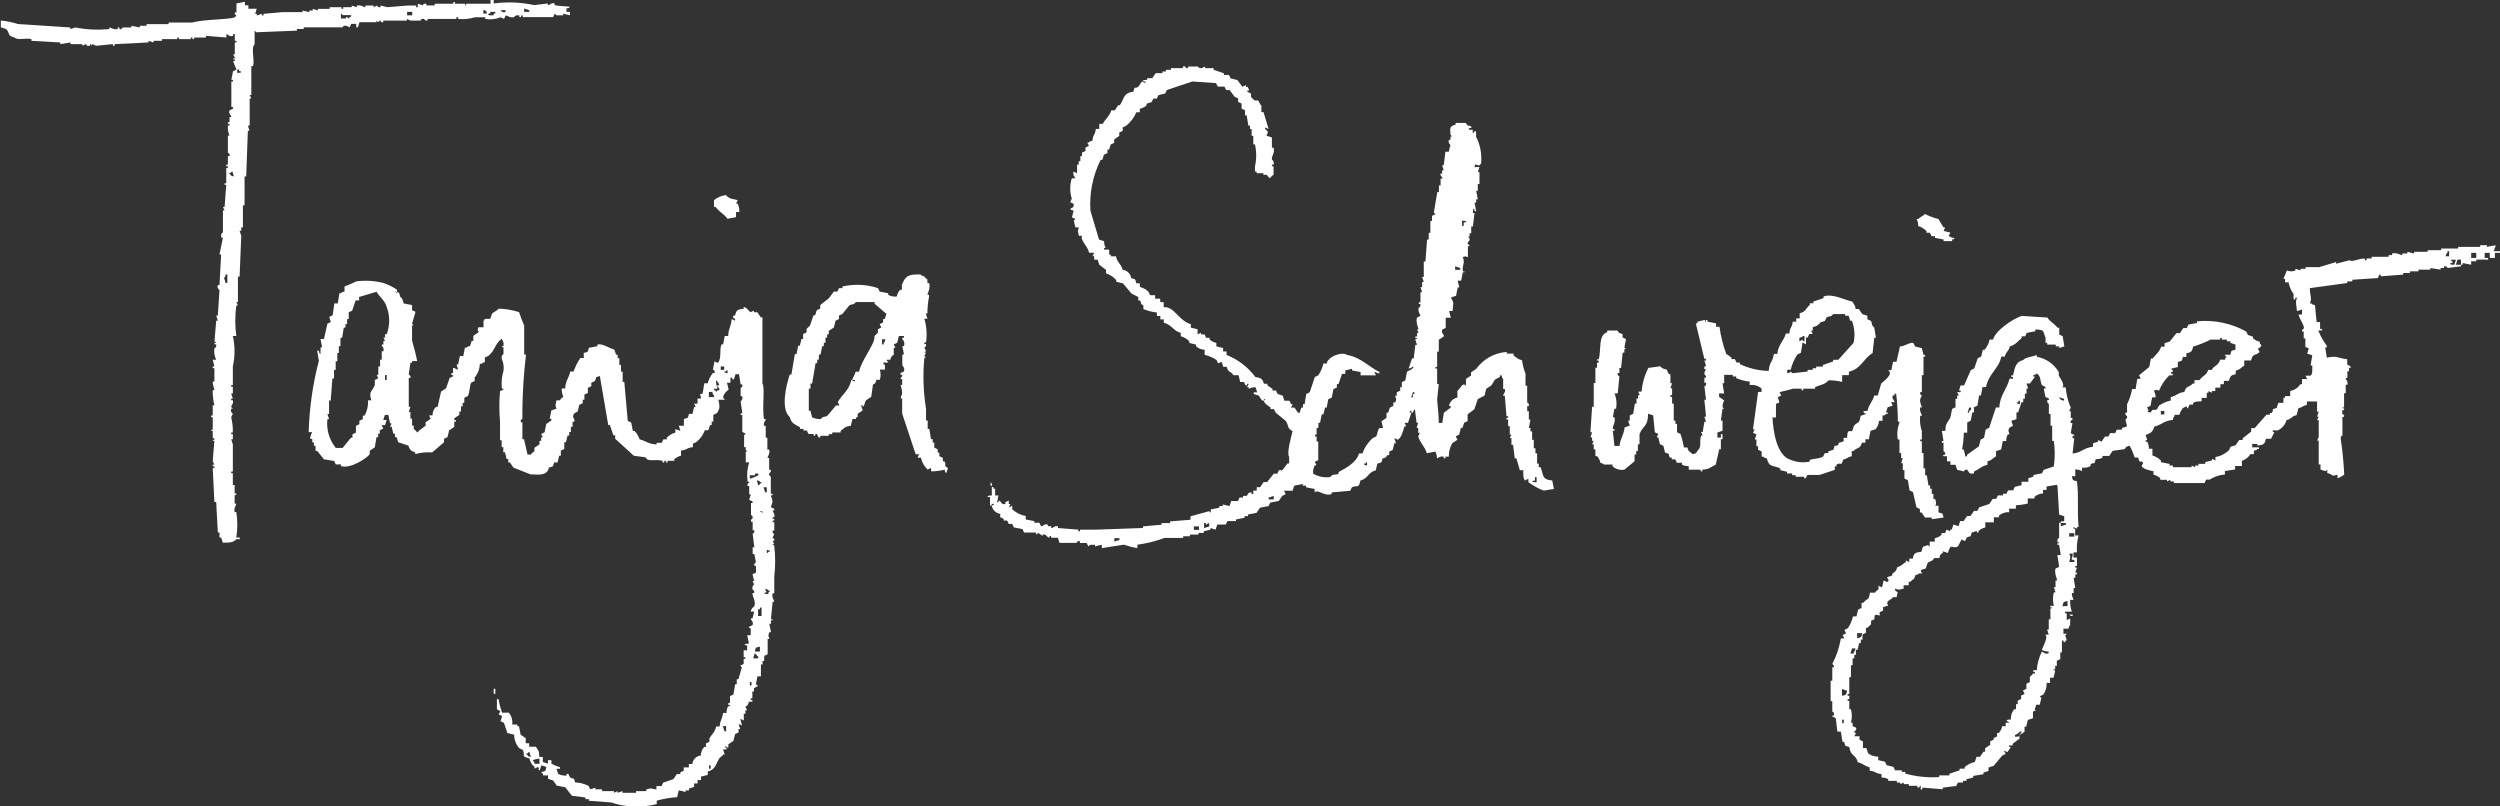 <?xml version="1.0" encoding="UTF-8"?>
<svg id="Ebene_1" data-name="Ebene 1" xmlns="http://www.w3.org/2000/svg" viewBox="0 0 166.6 53.74">
  <rect x="0" y="0" width="166.6" height="53.74" fill="#333333" stroke="none"/>
  <defs>
    <style>
      .cls-1 {
        fill: #fff;
        fill-rule: evenodd;
      }
    </style>
  </defs>
  <path class="cls-1" d="m32.67,0h.23v.23c.9-.12,1.82-.08,2.71.11l.9-.11v.11c.14.02.19-.18.45-.11v.11c.28.08.78.07,1.02.11-.13.13,0,.05-.23.11v.23h.23v.23l-.45-.11v.11h-.45l-.11-.11-.11.23h-2.03v-.11h-.11v.11h-.11v-.11c-.29-.06-.34.11-.34.11-.28.07-.41-.09-.57-.11l-.11.23-.23-.11c-.32.13-.67.17-1.02.11v-.11h-.68c-.37.11-.75.15-1.13.11v-.11h-.12v.11h-1.92v.11c-.09.02-.19-.03-.23-.11-.24-.03-.23.11-.23.11h-.68l-.23-.11v.11h-1.58v.11h-.11c-.15-.05.05-.11-.11-.11l-.12.11-.11-.11v.11h-1.13l-.11.34h-.11v-.23h-.33l-.11.23-.23-.11c-.25,0-.23.11-.23.11h-2.6v.11h-.45v.11l-2.71.11-.11-.11v.9c-.27.32.03,1-.11,1.47h-.11v1.92h-.11l.11.23h-.11v1.81h-.12l.11.34h-.11l-.11,3.05h-.11v1.92h-.11v1.47h-.11v.23h-.11l.11.34-.11,2.71h-.11v1.7h-.11l.11.23h-.11c-.09.68-.09,1.36,0,2.03h-.23c.15.67.15,1.36,0,2.03v1.24h-.11v.11h.11v.45h-.11l.11.34h-.11v.11h.11c.06.27-.1.29-.11.45l.11.11h-.11c-.05.13,0,.27.11.34l-.11.23c.08.33.12.67.11,1.02h-.11v.11h.11v.34h-.11l.11.34v1.81h-.11v.11h.11v.79h.12v.56h.11v.11h-.11v.57h.11c.01.07-.18.3-.11.56h.11c.09.56.09,1.14,0,1.7h.23v.11h-.23c-.2.23-.46.23-.9.23l-.11-.34h-.11v-.34h-.11l-.11-2.03h-.12l-.11-2.26h.11v-.11h-.11v-.12h.11l-.11-.23.11-1.36h-.11c-.03-.16.09.04.11-.11s-.07.04-.11-.11v-.45h-.11c-.02-.16.08.04.11-.11v-.79h-.11v-.11h.11v-.68h.11c-.08-.33-.12-.67-.11-1.02h.11l-.11-.45v-.11h.11v-.9h-.11v-.11h.11l-.11-.45h.23c-.12-.25-.16-.52-.11-.79,0,0,.15.02.11-.23h-.11v-.11h.11c-.01-.16-.08.04-.11-.11l.11-1.36h.11l-.11-.34h.11l.11-1.7c-.11-.07-.16-.21-.11-.34h.11l.11-2.03h-.11l.23-1.13h-.11c-.06-.29.11-.34.11-.34v-1.47h.11l-.11-.23h.11l.11-1.47h-.11v-.11h.11v-1.02h.11v-.11h-.11v-.11h.11v-.57h.11c.04-.2-.1-.19-.11-.23v-1.13h.11c-.09-.21-.13-.45-.11-.68h.11v-.11h-.11v-.11h.11v-.34h.11c.02-.14-.2-.19-.11-.45l.23-.11v-.11h-.11v-1.7h.11v-.11h-.11l.11-.57.23-.11-.23-.57h.12v-.11h-.11c-.02-.16.1.05.11-.11l-.11-.23h.11v-.79h.11v-.11h-.11v-.45h-.11v.11c-.21.1-.35-.08-.45-.11v.23l-1.36-.11v.11h-.79v.11h-.11v-.11h-.11v.11h-.79v-.11h-.11v.11h-1.02v.11h-.56v.11l-.34-.11v.11l-2.26.11v.11h-.11v-.11l-1.13.11-.23-.11-.11.11v-.11c-.16-.03.04.08-.11.11-.19.05-.2-.11-.23-.11l-.23.11v-.11h-.79v-.11l-.68.11v-.11l-1.92-.11v-.11c-.4-.11-.87.11-1.13-.11-.52-.12-.28-.32-.57-.57l-.34-.11v-.45c.38.03.76.11,1.13.23l3.5.23v.11l.34-.11c.74.15,1.51.18,2.26.11v-.11c.07-.01.3.17.56.11v-.11h.11v.11c.2.04.18-.1.23-.11h.57v-.11l.56.11v-.11h.45v-.11h1.47v-.11h1.58c.79-.22,2.3-.18,2.83-.34.1-.13-.01-.02.11-.11l-.11-.11v-.11h.11V.23l.56-.11v.23h.23v.23h.56l-.11.34h.11v.11l.34-.11v.11h.11v-.11l1.24-.11h1.36v-.11l.45.11v-.11h.23v-.11l.34.11v-.11h.79v-.11h.79v.11h.11v-.11h.57v-.11l.34.11v-.11c.28-.06.47.12.56.11v-.11h.56v.11l.23-.11s.03.14.23.11v-.11l.45.11,1.36-.11h.56v.11h.11v-.23l.34.11s0-.15.23-.11v.11h.56v-.11h1.24v-.11h.11v.11h.68v.11c.16.01-.04-.08.11-.11h1.58v-.23Zm2.26.57l.34.11v.11h-.34v-.23Zm-2.71.11h.11c.1.13-.01.02.11.11v.11h-.23v-.23Zm1.47,0v.11c-.2.1-.28-.07-.34-.11h.34Zm-6.22.11v.23h-.34v-.23h.34Zm5.54,0v.11h-.11v.11c-.06,0-.47.07-.34-.11h.11v-.11h.34Zm-10.29.11c.13.1.02-.01.11.11h.57v.11h-.11v.11l-.23-.11v.11h-.34v-.34Zm-6.9,3.73h.11v.11h.11v.11h-.23v-.23Zm68.15,2.84h.23l.34,1.13-.23-.11v.11c.38.27.02.34.11.45l.34.11v.68h.11c.11.36-.15.53-.11.79.11.08.15.21.11.34h-.11v.11h.11v.57c-.1.05-.18.13-.23.23-.14-.07-.17-.19-.23-.23h-.22v-.11h-.45v-.11h-.11v-.34c.11-.48.11-.98,0-1.47h-.11v-.57h-.11v-.45h-.11v-.23h-.11l-.11-.68h-.11v-.34l-.23-.11v-.34l-.23-.11v-.23l-.23-.11-.34-.45h-.23l-.11-.23h-.45l-.11-.23-1.58-.11-1.7.57-.11.23-.45.11-.11.23h-.23l-.11.23-.34.11v.11c-.13.12-.28.19-.45.23v.23h-.23c-.15.35-.38.66-.68.9l-.23.11v.23l-.23.11v.23l-.34.23v.23l-.23.11-.11.34h-.11v.23l-.23.11-.11.34h-.11c-.52,1.05-.76,2.22-.68,3.39l.57,1.92.34.11c0,.16.03.32.11.45h-.11v.11h.34v.34h.11v.11h.34c.1.45.34.49.45.9.3.03.53.27.57.56.31.08.25.03.34.34h.23v.23c.31.13.58.2.68.56h.34v.23h.34v.23h.23v.34c.69-.08,1.02.92,1.81,1.13v.23l.45.11v.34l.23-.11v.11h.23l.11.23h.23v.11c.13.12.28.19.45.23v.23l.45.11v.23h.23v.23c.76.3,1.43.81,1.92,1.47.36.06.47.11.57.45h.23v.11l.34.23v.11h.23l.11.23.34.11.11.34h.34l.11.23h.11l-.11.23h.23l.23.34h.11l.11-.34h.11v-.23h.11l.11-.68.23-.11.34-1.02.23-.11c.16-.24.28-.51.34-.79h.23c.07-.23-.01-.1.11-.23.28-.37,1.02-.53,1.24-.34.94.17,1.42.78,2.15,1.13v.11l-.34-.11.11.23h-1.02v-.22l-.57-.11v-.11l-.45.11v.23h-.22l-.23.68h-.11v.23l-.23.11-.11.56-.23.11-.11.56h-.11l-.11.45h-.11l-.11.56h-.11v.34h-.12v.45h-.11v.12h.11v.34h.11v1.24l-.23.11.11.23h-.11c-.09.17-.13.37-.11.56.34.2.74.28,1.13.23.26-.28.26-.08.57-.23v-.11c.51-.27,1.2-.65,1.36-1.24h.23c.13-.39.37-.74.68-1.02l.23-.11c.09-.13.09-.49.23-.56h.23l-.11-.45.34-.23v-.34h.11l.11-.34.23-.11v-.23h.12c.14-.27.04-.25,0-.45h.11v-.23l.23-.11v-.23h.11v-.34l.23-.11.11-.56c.1-.14.29-.08.45-.34h-.11c-.13.13,0,.04-.23.11l.23-.68h.11l.11-.9h.11l-.11-.34c.04-.15.11.05.11-.11h-.11v-.11h.11v-.24h.11l-.11-.23h.11s-.22-.53-.11-.79l.23-.11c-.03-.15-.19-.28-.11-.56,0,0,.12.02.11-.23h-.11v-.11h.11v-.68h.11l-.11-.34h.11v-.34h.11l-.11-.34h.11v-1.02h.11l.11-1.47h.11v-.45h.11v-.79h.11v-.34l.23-.11-.11-.11.23-1.36h.11v-.45h.11v-.45h.11v-.11c-.09-.03-.14-.13-.12-.22,0,0,0,0,0,0h.11v-.22h.11l-.11-.34h.11l.11-.9h.23c.02-.15.06-.31.11-.45-.11-.08-.15-.21-.11-.34h.11v-.23h.11l-.11-.11c-.04-.52-.05-.56.34-.68v-.11h.68c.2.33.21.1.34.23s-.11.11-.11.11c-.12.18.18.1.23.11v.23c.16,0-.02-.02.11-.11.18-.13.1.28.11.34.29.56.4,1.19.34,1.81-.13.1-.02-.01-.11.11-.36-.01-.21-.22-.34.11h.34l-.11.34h.11v.79h-.11v.45h-.11l.11.57h-.11v.22h-.11l.11.57h-.11v-.11c-.1-.21-.11.23-.11.23h.11l-.11.9h-.11v.45h-.11v.23h-.11l.11.11c.02.24-.11.23-.11.23-.05.22.05.15.11.23-.01.16-.08-.04-.11.11v.68c-.32-.06-.01-.09-.34,0,.17.46-.04.45,0,.9.01.16.12-.05.11.11h-.11l-.11.56h-.23l.11.45h-.11l-.11.56-.34.11c.23.46.15.26.11.9h-.23l.11.45h-.34v.68l-.23.11c-.1.24.15.34.11.45l-.34.23v.79h-.11v1.02h-.11v.11h.11v1.02h.11l-.11,1.02c.02.46.11.98.11,1.58h.23l.11-.68.45-.34v-.11h-.11c.05-.29.28-.51.56-.56v-.45c.2-.13.33-.61.57-.34v-.45l.34-.23v-.21l.34-.23c.48-.66,1.22-1.07,2.04-1.13v.11h.45v.11c.16.16.35.28.57.34.04.31.12.61.23.9v.79h.11v1.13s.14-.01.11.23h-.11v.34h.11v.56h.11l-.11.56h.11v.23h.11v.56h.11v.56h.11v.34h.11v.68h.11v.23h.11c.24.53.05.82.79.9l.11.56-.68.11c-.37-.14-.71-.33-1.02-.56v-.23l-.23.11c-.13-.15-.11-.38-.11-.68h-.23l-.23-.79h-.11l-.11-.9h-.11v-.45h-.11l.11-.23h-.11v-.56h-.11v-.45h-.11v-.11h.11v-.11h-.11l-.11-1.36h-.11c-.02-.14.18-.19.11-.45h-.11v-.68s-.07,0-.11-.23h-.11v.11c-.5.24-.29.18-.57.56l-.34.23-.11.45-.45.23-.23.68-.45.34v.45l-.23.11-.11.34h-.11l-.11.45-.23.11.11.23-.34.23c-.16.27-.24.58-.23.9h-.23v.11h-.11v-.11c-.26-.05-.3.06-.45.11,0-.16-.04-.31-.11-.45l-.57.11c-.09-.4-.49-.75-.57-1.13l.11-.23h-.11v-.33h-.11l.11-.34h-.11l-.11-.9c-.16.1-.05.25-.23.23v-.12h-.11v.11h.11l-.23.68h-.23l.11.23h-.11c-.09.28-.22.8-.45.9l-.23-.11.11.34h-.11l-.11.45-.23.11v.23h-.11c-.15.17-.06.16-.34.23-.08.31-.03.25-.34.34l-.11.45c-.54.14-.48.53-1.02.68-.14.59-.18.26-.57.45l-.11.23-1.24.11v.11c-.54.17-.9-.36-1.13-.11v-.23l-.57-.11v-.11h-.22v-.11l-.57.11-.11.34h-.57l.11.23-.23.11-.23.34-.57.11-.11.23-.57.11-.23.34-.57.11v.11h-.23v.11l-.57.11v.11h-.57l-.11.23h-.57l-.11.34-.34-.11v.11l-.45.11v.11h-.35v.11h-.57v.11h-.45v.11h-1.24c-.58.22-1.19.37-1.81.45v.23c-.31-.05-.61-.13-.9-.23l-1.47.23v-.22c-.15.02-.31.06-.45.11v-.11h-.34l-.11.11-.11-.23h-.45v-.12c-.2-.04-.19.1-.23.11h-1.13l-.11-.34h-.45v-.11h-.11v.11c-.23-.06-.14-.21-.45-.23v.11l-.34-.23v.11h-.11v-.11h-.79l-.11-.23-.57-.11-.11-.23h-.23l-.11-.23h-.23v-.11l-.23-.11v-.22c-.29-.05-.52-.27-.57-.56,0,0,.22,0,.11-.11h-.11v.11h-.11v-.56h-.11c-.21-.11.23-.11.23-.11v-.56h.11v.11h.11v.45h.23c-.1.3,0,.16-.11.45h.11v-.11c.2.03.17.31.45.23v-.12l.23-.11v.23h.11l-.11.23.23-.11v.23c.25.23.56.39.9.45v.23l.57.11v.11h.34l.11.23c.11.04.21-.19.45-.11v.11h.23v.12c.13.03.2-.18.45-.11v.11l1.36.11v.11h.11v-.11h1.02l3.17-.11v-.11l1.24-.11v-.11h.57v-.11l1.36-.11v-.23l1.24-.34.11.11v-.23l.57-.11v-.11h.23v-.11l.45.11.11-.34h.45l.11-.23h.23v-.11h.23c.11-.06.05-.18.23-.23h.11v.11h.11v-.23h.23v-.23h.23l.23-.34h.23l.45-.56h.23l.11-.23h.23l.34-.45h.11v-.45c-.18-.24.14-1.32.23-1.7-.39-.22-.23-.34-.45-.68l-.68-.56-.11-.23h-.23v-.11c-.14-.12-.63-.36-.34-.56h-.1v.11c-.15.05-.28-.27-.34-.34l-.34-.11v-.11h.23l-.11-.34c-.16,0-.32.03-.45.11v-.11h-.11l.11-.23h-.11v.11c-.18.03-.14-.19-.23-.23h-.23l-.11-.45h-.34c-.22-.34-.32-.11-.45-.56h-.23l-.11-.34-.23.11-.11-.23c-.24-.16-.51-.27-.79-.34v-.34c-.21,0-.41-.08-.57-.23v-.11l-.45-.11v-.11c-.16-.16-.35-.28-.57-.34v-.22c-.49-.13-.6-.54-1.13-.68v-.22h-.23v-.23h-.23v-.23c-.31-.03-.61-.11-.9-.23v-.23c-.27-.18-.07-.09-.23-.34h-.11v-.23l-.45-.23-.57-.68-.45-.11v-.11c-.18-.21-.42-.36-.68-.45v-.23l-.45-.34-.11-.34h-.23v-.23h-.11l.11-.23h-.34c-.08-.45-.65-.88-.45-1.13h-.23c-.06-.4-.11-.21,0-.56h-.23l-.11-.45.11-.11-.23-.11.11-.45c-.23-.07-.1.01-.23-.11.11-.09.28-.08.23-.34l-.23-.11.11-.23c-.14-.44-.14-.91,0-1.36h.23c-.05-.14-.18-.2-.11-.45l.23.11v-.57h.11v-.23h.11v-.34h.11v-.23l.23-.11v-.23l.23-.11-.11-.23h.11c.13-.13,0-.05.23-.11.06-.49.16-.3.23-.79h.23v-.34h.23c.18-.33.46-.52.57-.9h.23l.23-.34h.11c.3-.43.21-.82.9-.9.11-.46.06-.14.34-.34l.23-.34.23.11v-.11h-.11c-.21-.11.23-.11.23-.11v-.11h.34l.23-.34h.45v-.11h.23v-.11h.34v-.11h.79v-.11c.22-.05.16.08.23.11h.11v-.11h.68s-.03.11.23.11l.23-.11v.11h.57v.11l.68.23v.11h.34l.11.23.45.11.34.45.23-.11v.11h.11l.11.23c-.04.05-.19-.03-.11.11l.23.11v.23l.23.23h.23c.1.08.09.23.23.34v.44ZM15.37,11.64c-.13-.1-.02.01-.11-.11h.11c.1-.13-.01-.02.11-.11l.11.34c-.23-.07-.1.02-.23-.11h0Zm33.91,2.49h-.23v.34l-.57.11c-.21-.31-.56-.46-.79-.79h-.11v-.45c.23-.19.5-.3.79-.34.26.3.54.25.79.34l-.11.23h.11c.08.18.12.37.11.56h0Zm78.55.92c0-.16-.03-.32-.11-.45h.11c.14-.16.31-.18.45-.34.29.15.59.26.9.34l.34.56h.11l-.11.23.45.11-.11.23.23.11s.23,0,.11.11h-.11v.12h-.57v-.11l-.57-.11v-.11h-.23l-.11-.23h-.23v-.11c-.15-.16-.35-.28-.56-.34h0Zm-30.18-.23h-.11v.23h-.11v-.34s.43,0,.23.11h0Zm68.5,1.92h.45v.11h-.34v.34h-.34v-.34h-.34v.34h.23v.11h-.79v.11h-.34v.23l-.57-.11v.11h-.11v-.34h-.23l-.11.34h.34v.11l-.9.11s-.04-.16-.23-.11v.11h-.23v.11l-.68-.11v.11h-.79v.11h-.57v.11h-.45v.11l-1.47.11c-.11-.08.04-.15-.11-.11l-.11.23-1.7.11v.11h-.34v.11l-2.49.34c0,.49.16.68,0,1.02h.11c.13.13,0,.04.23.11l.11,1.13h.23v.45s.23,0,.11.11h-.23c.14.36.33.7.57,1.02v.11h-.11l.11.68c.76-.14.68.03,1.36.11v.34c.03.09.24.04.23.23h-.11v.23h-.11v.45h-.11c-.01.15.18.18.11.45h-.11v.56h-.11v.9c-.04.15-.1-.05-.11.11h.11v.12h-.11c-.07.32.08.28.11.34v.11h-.11v1.25s-.14-.01-.11.23c.12.79.19,1.58.23,2.37-.2.11-.18.16-.45.23v-.23c-.51.15-.18.01-.68-.11v-.23l-.11.11-.34-.11v-.34h-.12v-1.59h-.11l.11-.23v-1.13h-.11l.11-.23h-.11l.11-.34h-.11v-.68h-.68v.23c-.31.07-.26.15-.57.23l-.11.45c-.39.1-.29.23-.68.34-.08.3-.29.54-.57.68h-.34v.11h.11l-.23.45h-.34c-.08.36-.15.41-.57.45v-.11h-.34v.23h.45v.11h-.11c-.13.13,0,.04-.23.11v.23h-.23c-.13.21-.33.37-.57.45v.34h-.45v.23l-.68.11v.23c-.36.02-.71.14-1.02.34h-.23l-.11.23h-2.04v-.11h-.23v-.11l-.23.11v-.11h-.45v-.11c-.13-.11-.28-.19-.45-.23v-.23c-.24-.04-.7-.15-.79-.34l.11-.23c-.23-.21-.22.13-.34-.34h-.23c-.09-.27-.2-.54-.34-.79-.34.08-.25.18-.34.23l-.79.11-.23.34h-.45v.11c-.16.1-.19.08-.45.11-.12.46-.05.14-.34.34v.11c-.17.1-.37.14-.57.11v.23c-.14-.07-.3-.11-.45-.11v.45h-.23c.08.31.03.25.34.34.14,1.11,0,1.86.11,3.05h-.11v.11l-.23-.11v.11h.11v.45h.23c-.1.37-.14.75-.11,1.13h-.23v.34h.23v.56h-.11v.11h.11l-.11.34h.11v.11h-.11v.23h-.11l.11.68h-.11v.34h-.11c-.05.17.12.44.11.45h-.23c-.01.27.02.54.11.79h-.45v.11h.11v.45l.23-.11v.45c-.13.13-.04,0-.11.23h-.34v.34h.23l-.11.11.11.34h-.11v.11h-.11v-.11h-.11v.79h-.11v.45l-.23.11v.34h-.11v.23h-.11c-.02.16.04-.03.11.11l-.11.45h-.23v.34h-.23c.02.28-.06.56-.23.79l-.23.11.11.11-.11.45h-.23l-.11.34c.15.07.04.06-.11.11v.45l-.34.11-.11.45h-.11v.34l-.34.23v.23l-.45.34v.11h-.23v.11h.11l-.23.34-.23-.11.11.23-.23.11-.57.68-.34.11v.23l-.34.11v.11l-.68.11v.11l-.45.11v.11h-.23v.11h-.34l-.11.23-.9.11v.11l-1.36-.11s.02.2-.11.11v-.23c-.16,0,.02.02-.11.11h-.11v-.11h-.57v-.11h-.34v-.11l-.23.11v-.11h-.23v-.11h-.57v-.11c-.14-.08-.29-.12-.45-.11v-.23c-.49-.06-.3-.16-.79-.23v-.22c-.36-.09-.41-.25-.79-.34-.15-.56-.47-.36-.57-1.02-.31-.08-.25-.03-.34-.34h-.11l-.11-.68h-.23l-.11-.9-.23-.11c-.05-.15.08.04.11-.11.04-.2-.1-.18-.11-.23v-.68h-.11v-1.36h.11v-.9h.11v-.11l-.11-.11c.28-.53.47-1.11.57-1.7h.23l-.11-.23.23-.11-.11-.23.23-.11c.16-.24.27-.51.34-.79h.23l.11-.45.23-.11v-.34h.11c.29-.36.36-.1.45-.68h.34c.08-.15.16-.14.23-.23v-.23l.23.11.11-.45c.2,0,.15.2.34,0l-.11-.23.34-.11v-.11c.2-.18.25-.13.34-.45.32-.09.33-.2.57-.34v-.11l.23.11v-.23h.23c.08-.36.15-.41.57-.45l.11-.34.34-.11.11.11v-.34h.34v-.23c.17-.03.33-.11.45-.23v-.11h.23l.11-.23.23.11v-.11h.11l.11-.34.34.11.11-.34h.23l.23-.34h.23l.23-.34h.23l.11-.23.68-.23.23-.34h.23l.11-.23h.34v-.11h.23l.11-.23h.34l.11-.23.45-.11v-.23h.45v-.23l.34-.11v-.11l.57-.11.11-.23.68-.23c.08-.56.08-1.14,0-1.7h-.11v-1.01h-.11v-.79h-.11v-.68s-.11.03-.11-.23c.07-.07.17.04.11-.11l-.23-.11-.11-.56h.11v-.11l-.23-.11c-.17-.35-.02-.52-.34-.79-.13.13,0,.04-.23.11v.11h.11l-.34.45h-.23l.11.34h-.11v.34h-.11v.34h-.11v.23h-.11l-.23.68h-.11v.45l-.34.11.11.34-.23.11c-.14.25-.04.28,0,.45h-.11c-.08.14-.12.29-.11.45h-.23l-.11.56-.34.11v.34c-.24.14-.25.26-.57.34v.23c-.43.1-.53.29-.9.45v.12c-.39.11-.35-.19-.45-.23-.09-.04-.18,0-.22.09,0,0,0,.01,0,.02-.15-.05-.3-.09-.45-.11l-.11-.34h-.34v-.23h-.23v-.34h-.23c-.08-.14.07-.07.11-.11.03-.21-.09-.17-.11-.23v-.56h-.11v-.11h.11l-.11-.68h.23c.02-.57.18-.56.34-.9l.11-.56.23-.11v-.56h.11v-.22h.11l-.11-.23h.23v-.11h-.11l.11-.34h.23l.45-1.02.23-.11.23-.68.23-.11.11-.45h.11c.17-.19.29-.43.34-.68h.23c.15-.6,1.33-1.4,1.92-1.58l1.7.11c.18.29.47.4.68.68h.11v.45l.23.11.11.68-.34.11v-.11h-.23v-.12h-.57v-.11h-.11v-.34c-.19-.45-.03-.53-.68-.56v.12l-.57.11-.11.23h-.23v.11c-.26.22-.42.46-.79.56-.1.39-.23.29-.34.68h-.23c-.17.83-.82,1.09-1.02,2.03h-.23l-.11.56h-.12l-.11.68-.23.11v.34h-.11l-.11.56-.23.11v.68h-.23c0,.38-.05.76-.11,1.13h.11l.11.45h.11v-.11l.79-.56.11-.45.23-.11.11-.56.23-.11.45-1.36h.23c.03-.81.51-1.22.68-1.92h.23v-.11h-.11v-.11h.11c.13-.51.16-.89.68-1.02.19-.21.64-.21.9-.34v.12c.61.11,1.15.48,1.47,1.02v.23c.1.2.44.63.23.79h.23c.04.47.15.93.34,1.36l-.11.23h.11v.45h.11v.11c-.04.07-.16,0-.11.23h.11l-.11.68.23.11c.06.15-.09-.04-.11.11v.11h.11l-.11,1.02c.61-.06.72-.38,1.36-.45v-.23l.34-.11v-.11l.23.11.23-.34h.23l.11-.23h.34l.11-.23h.34v-.11l.34-.11-.11-.45c.09-.04.13-.13.11-.23-.09-.04-.13-.13-.11-.23h.11v-.56c.16-.32.27-.66.34-1.02h.23l.11-.68h.23l-.11-.23.68-.56.11-.56h.11c.21-.27.46-.42.57-.79h.23v-.23l.34-.11.45-.56h.23l.23-.34h.23l.11-.23.57-.11v-.11c1.14-.11,2.28.13,3.28.68l.11.23.34.11v.11c.13.12.28.19.45.23.01.24.03.11.11.23-.03.17-.22.21-.23.23l.11.23c-.27.27-.43.04-.57.56h-.45v.34c-.24.14-.25.26-.57.34v.23c-.33.08-.37.13-.45.45h-.34v.22h-.23v.23h-.34v.23h-.23v.11l-.23-.11v.11h-.11v.34h-.34v.23c-.28.01-.4,0-.57.11v.11h-.23l-.11.23c-.14.07,0-.09-.11-.11l-.23.11c-.11.2-.16.18-.23.45h-.33v.11c-.13.13-.04,0-.11.23-.6.05-.74.33-1.24.45-.09.37-.26.43-.57.56l.11.34h-.11v.11h.11c.07.14.11.3.11.46h.23v.45c.21.06.41.18.57.34v.11l.57.11v.11h.23v.11h1.24v-.11l.23.11v-.11h.23v-.11h.45v-.12l.45-.11v-.11l.23.11v-.23c.34-.05.65-.21.9-.45l.11-.23.34-.11.23-.34h.23v-.11l.57-.45v-.23h.23l.79-.9h.23v-.11h.11c.22-.26-.12-.21.34-.34l.11-.34h.34v-.34h.11v-.11h.34v-.34c.28-.05.52-.21.68-.45h.11v-.34h.34l-.11-.23h.34c.15-.12.11-.41.11-.68h-.11l.11-.68-.34-.11.11-.34-.23-.11v-.56h-.11v-.46h-.11v-.11s.17-.04.11-.23c-.07-.25-.27-.48-.34-.79h.23v-.34l-.34.11c-.05-.53-.11-.57,0-.9h-.11v.11c-.18.13-.1-.28-.11-.34-.17-.24-.29-.51-.34-.79h-.23v-.23h-.11l.23-.56c.18.08.39.08.57,0v-.11l.34.11v-.11h.34v-.11h.9l1.13-.34v.11l.9-.23c.19.15.63-.14,1.02-.11v.11h.11v-.12h.34v-.11h1.13v-.11h.23v-.11c.26-.09.61.12.68.11v-.11h.34v-.11l.45.11v-.11h.9v-.11h.9v-.11h1.13v-.11h1.47v-.11h.45v.11l.57-.11v.11c-.1.13-.02,0-.09.23h0Zm-3.05.11v-.11h.11v.34h-.23c.07-.23-.02-.1.11-.23h0Zm1.92,0v.34h-.34v-.34h.34Zm-149.87,1.45v.56h-.11l-.11-.34c.13-.13.05,0,.11-.23h.11Zm46.68,2.94h-.23c.15.51.19,1.05.11,1.58h-.11v.11h.11c.04.19-.11.2-.11.23l.11.23-.11.11h.11l-.11.23.11.11h-.11c-.11,1.13-.07,2.27.11,3.39v.79h.11v.56h.11l.11.68h.11v.23h.11v.34l.23.11v.23h.11v.23l.23.11v.23h.11c.17.33-.12.22.23.45l-.11.34c-.13-.13-.04,0-.11-.23-.3.07-.6.11-.9.11v-.23l-.23.11c-.23-.21-.39-.49-.45-.79h-.23l.11-.23h-.23l-.9-2.71v-1.01h-.11l.11-.34c-.01-.19-.05-.38-.11-.56h.11v-.34c-.03-.16-.13.05-.11-.11.07-.05.12-.14.11-.23h-.11v-.11l.23-.11c.08-.25-.09-.31-.11-.45v-.68h.11l-.11-.56h.11c.06-.16.02-.34-.11-.45v-.11h.11v-.11h-.34l-.11.45-.23.11.11.23h-.11v.45c-.04.09-.14,0-.23.34h-.23v.1h.11c-.18.25-.19-.01-.34.11v.11h.1v.34h-.34c.07.22.07.46,0,.68h-.23c-.07.35-.18.24-.23.34l-.11.79-.34.23c-.13.15-.06.32-.23.45v-.11h-.11l.11.34-.34.23v.23h-.11v.11h-.23l-.11.45c-.45.07-.39.14-.68.34v.11h-.56v.11h-.23v.11h-.57v.11h-.11l-.11-.23h-.11v.11h-.11v-.11h-.34l-.11-.23h-.23v-.11h-.23v-.11c-.35-.21-.56-.23-.68-.68-.62-.53-.24-2.12,0-2.83h.11l.23-1.36h.11l.11-.56h.11l.11-.45h.11v-.33l.23-.11v-.23l.23-.23.23-.68h.11l.11-.34.23-.11v-.23l.57-.45.34-.45h.23l.11-.23h.23v-.11c.79-.18,1.61-.14,2.37.11l.11.23.57.11v.11c.17.09.37.13.57.11.03-.17.11-.33.23-.45h.11v-.34c.25-.57.39-.7,1.24-.68.13.13,0,.04.23.11.07.12.2.18.23.23v.23h.11c.11.3-.08.64-.11.79h.11v.11c-.07.37-.11.75-.11,1.13h-.11l.11.34Zm101.49-3.71h.11v-.11c-.13-.1-.02.01-.11-.11h.34l-.11.34s-.44-.02-.23-.11Zm-136.99,1.9c.31.08.25.03.34.34.15.13.17.21.23.45l.56.11v.34l.23.11-.23.79.11.11h-.11v1.02c.11.38.26.94.34,1.36h-.34v.11h-.11l-.11.79c.09.04.14.13.11.23h-.11v1.92h.11l-.11.34h.11v.45h.11v.46h.11v.23s.16.1.23.23c.13-.1.02.01.11-.11l.45-.34v-.23l.34-.23-.11-.23h.23c0-.21.08-.41.23-.56h.11l.23-1.02.34-.23.23-.68.23-.11c.05-.15-.05-.02-.11-.11v-.11h.11v-.34h.11c.13.13,0,.04.23.11l-.11-.34h.11l.11-.56h.23l.11-.56h.11c.13-.13,0-.04.23-.11l.11-.34h.11v-.34l.34-.23c.07-.14-.13-.03,0-.34h.34v-.45c.15-.06-.03-.04.11-.11h.34l.11-.34c.1-.12.34-.2.45-.34.46.01.92.09,1.36.23.1.31.21.61.34.9v1.92h.11v.11c-.14,1.16-.21,2.33-.23,3.5v.68s-.14.04-.11.23h.11v1.13h.11l.23,1.02h.23c.08-.15.18-.15.23-.23v-.22l.34-.23v-.23h.11v-.23h.11l-.11-.23.23-.11.11-.56.34-.23v-.11h-.11l.11-.56.34-.11c-.11-.35-.06-.17,0-.56h.23c.05-.1.13-.18.23-.23-.08-.18-.11-.37-.11-.56h.23c.03-.56.23-.64.34-1.13h.22c.11-.32.26-.62.45-.9h.23v-.34c.31-.08.25-.03.34-.34l.57-.11v-.11c.33-.09.83.27,1.13.34l.11.34h.11v.23h.11v.45h.11v.45h.11v.68h.11l.23,2.6.23.11.11.56h.11c.16.16.27.35.34.56.43.1.56.31,1.13.34v-.11h.34l.11-.23h.23v-.11c.15-.16.35-.28.57-.34v-.23l.34.11-.11-.34h.34v-.45c.31-.08.25-.03.34-.34h.23l.11-.45h.11l-.11-.23h.23v-.34h.23c-.01-.36-.22-.21.11-.34l.11-.68h.23c.06-.25.18-.48.34-.68h.11c.04-.08,0-.18-.08-.22,0,0-.02,0-.03,0l.11-.56.23.11c.27-.4.07-.78.23-1.24h.11l.11-.56h.23c.02-.54.19-.59.23-1.13l.23.11v-.11c-.05-.06-.18-.02-.11-.23h.11c.08-.36.15-.41.57-.45v-.11c.14-.05.42.33.45.34l.23-.11v.11h.23l.23.34h.11v4.41c.19.27-.04,1.68.11,2.37h.11c.02.14-.18.19-.11.45h.11v.79h.11v.79h.12c.08.27-.12.48-.11.56h.11v.79h.11c.03.09-.02.19-.11.23-.03.2.1.19.11.23v1.13h.11v.11h-.11c.02.17.11.18.11.45l-.11.34.23.11v.11h-.11c.03.16.16.18.11.45h-.11v.11h.11v.11h-.11v.11h.11v.56h-.11c-.03.09.02.19.11.23l-.11.23c0,.16.09-.04.11.11v.11h-.11l.11.23h-.11c.02.16.07-.04.11.11.08.68.08,1.36,0,2.03v1.13h-.11c-.08.27.12.48.11.56h-.11l-.11,1.13c.08.13.15-.04.11.11h-.11v.23h-.11l.11.56h-.11c-.14.36.03.33,0,.45h-.11v1.02l-.23.11v.34h-.11v.23h-.11v.79h-.23l-.11.56h.11v.11l-.23.11v.23h-.11v.46h-.11v.11h.11v.11h-.23c-.07.33-.2.28-.23.34l.11.23h-.11v.23h-.11v.45l-.23-.11.11.45-.23-.11.11.34h-.11v.23l-.23.11-.11.45-.34.23v.23l-.23-.11c0,.16-.03.04.11.11v.11h-.23l.11.34h-.11c-.07.15-.18.15-.23.23-.27.4-.25.77-.79.9v.23l-.45.11v.23h-.23v.23h-.23v.23l-.34.11v.12h-.23v.11c-.15-.05-.3-.09-.45-.11l-.11.45c-.46.03-.91.11-1.36.23v.23c-1.01.26-2.07.22-3.05-.11l-1.47-.11v-.11h-.23v-.11l-.9-.11-.45-.57-.57-.11-.23-.34-.34-.11v-.23h-.34v-.11c-.13-.1-.02.01-.11-.11.31-.08.25-.03.34-.34l-.34-.11-.11.34c-.21-.14.06-.04-.11-.23l-.23.11v-.11c-.18-.14-.3-.34-.34-.57-.63-.16-.24-.2-.45-.57l-.23-.11c-.22-.25-.34-.57-.34-.9l-.45-.11-.23-.68-.23-.11.11-.34-.23-.11.11-.23-.23-.11v-.68h.11c.05.31.13.61.23.9h.45c.19.22.27.51.23.79h.34v.11h.11l.11.57.34.23v.34h.23v.23h.45c.16.3.2.19.23.68h.23v.34l.34.11v-.23h.23v.23c.18.1.37.18.57.23v.11h-.23l.11.34c.18.09.37.13.57.11v-.11h.11l.11.23c.3.2.21-.11.34.34.31.01.62.09.9.23l.11.23.34-.11v.11h.45v.12h.79v.11l.23-.11v.11l.34-.11v.11h.9v-.11h.68v-.11c.39-.13.35-.04.68,0v-.23h.34l.11-.23.68-.23.23-.34h.23v-.11l.23-.11v-.22h.34v-.23h.23c.03-.3.27-.53.57-.57,0-.21.08-.41.23-.57h.11v-.23l.23-.11v-.23c.16-.28.36-.39.45-.79h.23c.04-.44.17-.47.23-.9h.23c0-.16.03-.32.11-.45h.12c.07-.15-.08,0-.11-.11v-.11h.11v-.45l.23-.11.11-.68h.11v-.34h.11l.23-.79-.11-.11.23-.11v-.34h.11v-.11h-.11v-.46h.23v-.34h-.11c-.21-.1.23-.11.23-.11l-.11-.56h.23v-.45c-.08-.1-.15.04-.11-.11l.23-.11c.1-.26-.14-.31-.11-.45h.11c.03-.15.07-.3.11-.45h-.23c.08-.32.21-.29.23-.34.15-.36-.14-.66-.11-.9h.11c.03-.21-.11-.23-.11-.23-.05-.26.11-.34.11-.34l-.11-.23h.11l-.11-.45.23-.11v-.45h-.11c-.03-.2.11-.23.11-.23l-.11-.56h-.11v-.45h.11l-.11-.9s.14-.04.11-.23h-.11v-.57h-.11c-.02-.09.02-.19.11-.23.03-.19-.11-.19-.11-.23v-.79h.11c.03-.18-.2-.14-.23-.23l.11-.34h-.11v-.56h-.11c-.03-.09.02-.19.11-.23.02-.16-.08.04-.11-.11-.06-.42-.02-.84.11-1.24h-.23v-.67l.11-.11h-.11v-.23h-.11v-.79l.11-.11-.23-.11v-1.13h-.11v-.11h.11l-.11-.8c.1-.08.15-.21.11-.34h-.11v-.56s.15-.04.11-.23h-.11l-.11-.68h-.23l-.11.34h-.11v-.11h-.12v.34h-.23l.11.45s-.62.48-.23.68h-.45c.07.4.14.59-.11.9l-.23.11v.45h-.11v.23h-.11l-.11.34h-.23c-.12.31-.31.58-.57.79l-.23.11v.23c-.49.06-.3.16-.79.23v.34c-.17.04-.32.12-.45.23v.11h-.45v.11h-.11v-.11h-.11v.11h-.11v-.11c-.58-.14-.99.11-1.13-.23l-.79-.11-1.24-1.13v-.23h-.12l-.23-.68h-.11l-.56-3.27c-.46.14-.13.05-.34.34l-.23.11v.23l-.23.11v.34l-.23.11v.34h-.11v.23l-.23.11-.11.45-.23.12c-.2.35.08.27,0,.56h-.11v.34h-.11v.34h-.11v.23h-.11l-.11.45h-.11v.45l-.23.11v.34h-.11l-.11.45h-.23c-.08.31-.03.25-.34.34-.13.54-.58.48-1.24.45l-1.13-.45-.23-.34h-.11v-.23h-.11l-.11-.45h-.11v-.34h-.11v-.46h-.11v-1.24c-.06-.68-.06-1.36,0-2.03l.23-.11c0-.16-.09.04-.11-.11-.04-.38,0-.77.11-1.13.04-.27,0-.54-.11-.79-.04-.13,0-.26.11-.34v-.45h-.11c-.02-.16.09.04.11-.11.04-.26-.06-.29-.11-.45-.5.31-.51,1.07-1.13,1.24v.33h-.11c-.13.13,0,.04-.23.11,0,.33-.13.65-.34.9v.23l-.23.11c-.12.22-.09.68-.23.9l-.23.11v.34h-.11v.23h-.11v.34h-.11v.23l-.34.23v.11h.11v.11h-.11v.35l-.34.23-.11.45-.23.11v.23l-.79.68c-.38-.03-.76.01-1.13.11v-.11c-.27-.12-.36-.13-.45-.45l-.68-.23-.11-.34h-.11v-.23h-.11l-.11-.46h-.11l.11-.23h-.11l-.11-.56h-.23l-.11.34h.23l-.11.34h-.23l.11.23-.23.11v.23h-.11v.23h-.11l-.11.68-.34.23v.23c-.18.26-1.3,1-1.92.79v-.11h-.34l-.11-.23-.68-.11-.45-.56h-.11v-.34h-.11v-.23h-.11v-.23h-.12c-.06-.17.13-.44.11-.45h-.23c.05-1.6.27-3.2.68-4.75l-.11-.68h.11c.06.23-.01.1.11.23v-.45h.11l-.11-.56h.23l.23-1.02.23-.11-.11-.34.23-.11.11-.79h.23l.11-.68h.11c.13-.13,0-.04.23-.11v-.34c.27-.1.53-.21.79-.34.6-.08,1.22-.04,1.81.11.32.11.62.26.9.45v.22Zm70.98-1.56v.11h-.34v-.23l.34.11Zm-72.22,1.57c.2.35.57.59.68,1.02.22.58.22,1.23,0,1.81h-.11v.23h-.11l.11.23h-.11v.23h-.11c-.03.13.19.19.11.45h-.11v.56h-.11v.45h-.12v.56h-.11l.11.23-.23.11v.34c-.19.45-.43.43-.23,1.02h-.23c.03.35-.05.71-.23,1.02h-.11v.23l-.23.11v.23l-.23.11v.45l-.23.11v.23h-.1l-.56.68h-.45c-.44-.54-.64-1.23-.56-1.92h.11l-.11-.34h.11v-.9h.11l.11-1.47h.11v-.57h.11v-.57h.11v-.56h.1v-.45h.11v-.56h.11l.11-.68h.11v-.23h.11v-.34h.11v-.45l.23-.11.23-.68h.23v-.23l1.14-.34Zm31.76,5.88h.11v.11l-.23-.11c-.14.7-.62.97-.9,1.47l.11.23h-.23l-.57.68c-.19.13-.26,0-.45.23-.19,0-.39-.04-.57-.11l-.11-.45h-.11v-1.47h.11v-.34h.11l.23-1.36h.11v-.23h.11v-.34h.11l.11-.56h.11v-.23h.11v-.34h.11v-.22h.11v-.23l.34-.23.11-.45.23-.11v-.23l.23-.11.45-.56c.19-.13.26,0,.45-.23h1.24v.11l.79.68-.11.34h-.11v.23l-.23.11.11.23-.23.11v.23l-.23.23c.09.48-.89,1.62-1.02,2.37h-.23c-.05.2-.23.47-.23.56h0Zm66.79-4.73h.23l.23.34.34.11v.23l.23.11c.13.2,0,.25.23.45l.11.68h-.11l-.11,1.02c-.62.36-.76,1.06-1.58,1.24v.23h-.45v.45c-.3-.07-.6-.11-.9-.11-.24.28-.51.3-.9.45v.11h-.79v.11h-.11v-.11h-.57c-.2.06-.66.18-.9.23l.11.23-.23.11.11.34-.23.11v.9h-.23c.03.79.25,2.58,1.24,2.83.39.16.83.2,1.24.11v-.11c.31-.11.65-.07.9-.23l.11-.23h.23v-.11l.34-.11c.12-.46.05-.14.34-.34v-.11l.34-.11v-.23h.23c.03-.22-.01-.34.11-.45h.23l.11-.34c.24-.33.36-.06.45-.68l.34-.11c0-.16-.09.04-.11-.11-.21-.1.23-.11.23-.11.09-.45.34-.6.45-1.02h.23l.23-.79c.06-.1.9-.64.45-.9h.23l.11-.56h.23l.23-1.02c.39-.03.67-.31.9-.23l.11.23.45.11.11.45h.11v.11h-.11v1.24h-.11v1.13h-.11c-.03.09.02.19.11.23l-.11.23c-.04.31.12.46.11.56h-.11c-.06.3.12.45.11.56h-.11c-.04.34,0,.69.11,1.02v.56h-.11v.11h.11v.79h.11v1.02h.11v.46h.11l.11.68h.11v.22h.11v.34h.11v.34h.11c.08.16.1.39,0,.45h.23v.45c.31.08.25.03.34.34l-.79.11v-.11h-.45l-.23-.34h-.11v-.23l-.23-.11-.23-1.02-.23-.11-.11-.68-.23-.11v-.56h-.11v-.46h-.11l.11-.34h-.11v-.34h-.11v-.9h-.11c-.07-.38-.03-.77.11-1.13,0-.16-.08.04-.11-.11,0-.6-.04-1.21-.11-1.81h-.11v.11h-.11c-.12.2.16.39.11.45h-.23l.11.23-.34.11-.11.34h.11v.11h-.11c-.13.13,0,.04-.23.11v.34h-.23c-.02.21-.1.4-.23.56l-.34.11-.11.56h-.23v.23h-.23c-.14.46-.31.28-.57.56h-.11v.34c-.31.07-.26.15-.57.23-.17.54-.13.1-.45.34v.11h-.11v.23l-1.02.34h-.79c-.09.03-.04.24-.23.23v-.11h-.57v-.11h-.23v-.11h-.34v-.11l-.45-.11v-.11c-.48-.25-.74-.03-.9-.68-.23-.06-.1.01-.23-.11h-.11v-.34l-.24-.12v-.23h-.11v-.45h-.11l.11-.34-.23-.11.11-.23h-.11l.34-2.49h.23v-.23c-.22-.19-.51-.27-.79-.23v-.23c-.31-.03-.61-.11-.9-.23v-.11h-.23v-.11h-.57v.56h-.11l.11.68h-.34v.23l.34.23c-.07.14-.11.29-.11.45l.11.11h-.11l-.11.79h.11v.68l-.34.11v.34h.23v-.23h.11v.34h-.11v.67h-.11l-.23,1.02c-.34.16-.4.31-.9.34v.11h-.11v-.11h-.79v-.23c-.26-.03-.29-.02-.45-.11v-.12h-.34l-.11-.23h-.23v-.11h-.11c-.22-.26.12-.2-.34-.34l-.11-.45-.23-.11-.11-.45h-.11l.11-.23-.23-.11-.11-1.13-.34-.11c0,.9-.36.78-.57,1.36v.68h-.11v.45h-.11v.23h-.11v.45l-.68.56c-.28.05-.58-.03-.79-.23v-.11h-.57s0-.06-.23-.11c-.04-.17-.11-.32-.23-.45h-.11v-.45h-.11v-.34h-.11l.11-.23h-.11v-.23h-.11l.11-.34h-.11l.11-1.7h.11v-1.58h.11v-1.02h.11v-.34h.11v-.11c-.08-.1-.16.04-.11-.11h.11c.19-.63-.06-1.62.57-1.81v-.11h.68c.13.19.07.15.34.23v.23l.23.11-.11.56.11.11h-.11v.23h-.11l-.11,1.02h-.11v.34h-.11c-.03.09.02.19.11.23l-.11,1.13h-.22c.14.32.17.67.11,1.02h-.11l-.11.56h.11c.09.37-.12.52-.11.79h.11v.11h-.11l.11,1.02h.34c.05-.53.28-.7.34-1.24l.34-.11-.11-.34h.11v-.34l.23-.11.11-.68h.11v-.34h.11v-.23h.11l-.11-.23h.23c.04-.55.2-1.09.45-1.58l.79-.11c.13.15.21.17.45.23.07.34.19.27.23.34v.56h.11l-.11.34h.11v.45h-.11v.12h.11v.45h.11v1.13h.11v.22h.11v.56l.23.11c.1.29.17.59.23.9h.23c.1.39.15.21.34.45.27-.07.21-.04.34-.23.3-.31.1-.54.23-1.02h.11l-.11-.23h.11l.11-.68h.11l-.11-.34h.11l-.11-1.13h.11l-.11-.9s.15,0,.11-.23h-.11v-.34h.11v-.11c-.08-.05-.12-.14-.11-.23l.11-.23h-.11c-.04-.23.05-.14.11-.23l-.11-.34h.11v-.11h-.11l-.57-2.37h.11v-.11c.15-.03.3-.07.45-.11.16.01-.05.12.11.11v-.11h.11v.11l.57.11v.23h.23c.08.62.23,1.23.45,1.81l.34.23v.11h.23l.11.23h.23v.11c.6.28,1.26.44,1.92.45.03-.59.27-.58.34-1.13h.23c.06-.63.42-.83.57-1.36h.23c.05-.49.16-.3.23-.79h.23v-.22h.23v-.34c.45-.13.37-.3.68-.56v-.11h.23v-.11l.68-.23v-.11c.6-.22,1.38.23,1.92.34.1.2.15.17.22.45h0Zm-2.37,1.02v-.11l.34-.11.11-.23c.2-.13.26,0,.45-.23h.79v.11h.23l.11.34h.11c.18.47.22.98.11,1.47l-1.02,1.13h-.34v.11l-.68.23v.11h-.45v.11h-.23v.11h-.34v.11l-1.02.11-.11-.11c-.09.04.02.08-.23.11v-.23h.23c.09-.36.24-.71.45-1.02l.23-.11.11-.68.23.11v-.45h.11l.11-.23h.23l-.11-.23h.11v-.23c.17-.03.33-.11.45-.23h0Zm-62.27,1c-.07.23.02.1-.11.23v.11h-.11v-.34h.23Zm61.14-.21h.11v.34h-.11v-.11l-.23.11v-.23c.22-.07.1.01.23-.11Zm27.13.23h.68v-.11h.11v.11h.34v.11h.23v.11l.34.11v.34c-.31.09-.26.03-.34.34h-.34v.11h.11c-.09.13,0,.01-.11.11v.11h-.34c-.11.39-.38.37-.57.68h-.23c-.11.39-.38.37-.57.68h-.34v.23h-.11c-.26.28-.43.11-.57.56-.46.06-.48.25-.9.34v.23c-.28.06-.55.18-.79.34l-.11.23c-.31.17-.22-.12-.45.23-.23-.07-.1.02-.23-.11h.11l-.11-.23.23-.11.11-.56h.23c0-.16-.05-.31-.11-.45.33-.09.02-.06.34,0,.15-.38.39-.73.68-1.02h.23v-.11h-.11v-.11h.11v-.11l-.11-.11.45-.11v-.34c.31-.09.26-.03.34-.34h.23v-.23c.33-.08.38-.12.45-.45.39-.12.76-.27,1.13-.45h0Zm-99.01,1.79v.23h-.23v-.23h.23Zm0,.34h.11c.1-.13-.01-.02.11-.11v.23c-.23-.07-.1.01-.23-.12Zm-22.49.23v.34h-.11v-.34h.11Zm22.15.68h-.11v.11s.19.07.11.23h-.11c-.1.13.01.02-.11.11v-.11h-.11v-.11h.23c-.07-.18-.11-.37-.11-.56.11.09.19.2.23.34Zm-.45.45c.07.23-.02.1.11.23v.11h-.34v-.34h.23Zm46.79.02v.11h-.11v.23h-.11l.11-.34h.11Zm43.29.45v.11c-.27-.07-.21-.03-.34-.23l.34.11Zm-3.16.23h.11v-.11h.11v.23c-.23-.07-.1.02-.23-.11h0Zm-3.05.34c.07.21-.07.16-.11.23v.11h-.11l.11-.34h.11Zm12.89.23v.23h-.23v-.23h.23Zm-93.92,4.28v-.11h.23v.11c-.18.1-.37.18-.57.23v-.23h.34Zm40.57-.77h.11c.1-.13-.01-.02.11-.11v.23c-.23-.07-.1.02-.23-.12h0Zm-40.23,1.23h.11c-.1.13.01.02-.11.11-.1.13.01.02-.11.11l-.11-.34c.23.07.1-.02.23.11Zm.45.34v.34h-.11l-.11-.34h.23Zm51.08-.44h.11v-.23h.11v.34s-.43,0-.23-.11h0Zm-36.17.11c.13.13.04,0,.11.23h-.11v-.23Zm71.1.23l.11,1.92.34.11v.34h-.23v.11h.34v.11l-.34.11v-.23h-.11v1.02s-.14-.01-.11.23c.02.16.1-.05.11.11h-.11v.11h.11l.11.68h-.23c.02.13.13.73.11.79l-.23.11c-.1.25.12.76.11.79h-.11v.45h-.11l.11.34h-.11c-.08.29-.08.61,0,.9h-.23v.11h.11c-.05.15-.06-.04-.11.11v.68h-.11v.68h-.11l.11.34h-.23c.21.15-.14.77-.23,1.02.14.07.29.11.45.11v.11c-.2.1-.35-.08-.45-.11-.19.39-.31.81-.34,1.24h-.23v.11h.11v.11h-.11s-.23.23-.23.23v.34l-.23.11v.34l-.23.11.11.23-.23.11v.23l-.23.11v.23h-.11v.34h-.11c-.17.18-.25.43-.23.68,0,0-.44.02-.23.11.03.16.11-.05.11.11h-.23v.23h-.23c-.03.17-.11.33-.23.45h-.11v.23l-.23.11v.11l-.23.11v.23l-.34.23v.23h-.11l-.23.34h-.23l-.11.34c-.25.06-.48.17-.68.34v.11h-.34v.11l-.68.23v.11h-.68v.11c-.76.05-1.52-.03-2.26-.23v-.11h-.23v-.11h-.45l-.11-.23-.45-.11-.11-.23-.45-.11v-.23c-.25,0-.49-.07-.68-.23l-.11-.34h-.23v-.45l-.23-.11v-.23h-.34l.11-.23h-.11v-.11s.18-.04.11-.23l-.23-.11v-.22h-.11c.08-.29.08-.61,0-.9h-.11v-.56h-.11v-.11h.11v-.23h-.11v-.11h.11v-1.13h.11v-.79h.11v-.46h.11v-.23h.11v-.34h.11l.11-.45h.11v-.23h.11v-.34l.23-.11v-.34h.11c.07-.08.15-.16.23-.23v-.23l.23-.11v-.23c.1-.13.34,0,.34,0v-.23l.23-.11v-.23l.34-.11c-.21-.32.15-.33.34-.56h.23c.03-.37.17-.25-.11-.45v-.11c.36.11.17.06.57,0v-.23h.34v-.23h.11c.2-.24.23-.07.34-.45.23-.07.1.02.23-.11h.23c-.29-.29.11-.25.23-.34l.11-.34c.14-.17.28-.06.45-.34h.34c.07-.27.03-.21.23-.34v-.11l.34.11c.22-.76.26-.2.68-.45l.23-.45.23.11.11-.23c.29-.2.2.12.34-.34l.34-.11v.11h.11v-.11c.13-.11.28-.19.45-.23v-.34h.57v-.34h.34v-.11c.19-.16.43-.24.68-.23v-.23h.45v-.23c.27-.01.53-.05.79-.11v-.34h.45v-.11c.16-.14.36-.22.57-.23v-.23h.23v-.23l.68-.11Zm-86.24,1.79c-.23-.07-.1.02-.23-.11.22.07.1-.02.23.11Zm33.67-.89v-.11l.34-.11v.23h-.34Zm-4.3,1.58h.11v.11l.23-.11v.23l-.34.11v-.34Zm-.34.23v.23h-.34v-.23h.34Zm58.33.45v.23h-.34v-.23h.34Zm-86.91,1.23h-.11c-.1.13.01.02-.11.11v-.23c.23.07.1-.02.23.11Zm23.28-.89v.11l-.34.11v-.23h.34Zm63.3,1.02h.23c-.02.46-.23.34.11.45v.11h-.34c.06-.39.11-.21,0-.56h0Zm-86.69,2.47h.11c-.1.13.01.02-.11.11v.11h-.23c-.13-.09.11-.11.11-.11l-.11-.23c.23.07.1-.01.23.11Zm-.68,1.24h.11v-.11h.11v.56h-.23v-.45Zm87.25-.55v.34h-.34c.09-.31.03-.26.34-.34h0Zm.11.9h.23v.11c-.23-.06-.1.02-.22-.11h0Zm-87.25,2.13v.34h-.34c.08-.3.02-.25.34-.33h0Zm73.46-.89c-.09.31-.03.26-.34.34v-.34h.34Zm-73.57,1.57v.11h-.34l.11-.34c.11.09.11.14.23.23Zm73.12-.55c-.07.23.02.1-.11.23v.11h-.23l.11-.34h.23Zm-73.57,2.24v.23h-.11v-.23h.11Zm-17.18.45h.11v.34h-.11v-.34Zm90.19.13c-.09.31-.03.26-.34.34v-.45l.34.11Zm-74.7,2.36v.34h-.11l-.11-.34h.23Zm74.48-.43v.23h-.11v-.23h.11Zm11.87.79l-.23.34h-.23v-.11c.13-.05.25-.13.34-.23h.11Zm-99.58,1.57c-.13-.1-.02.01-.11-.11h.11c.1-.13-.01-.02.11-.11l.11.34c-.23-.07-.1.02-.23-.11Zm.45.57v-.11c-.13-.1-.02.01-.11-.11.14-.07.29-.11.45-.11v.34h-.34Zm11.75.11v.23h-.11v-.23h.11Z"/>
</svg>